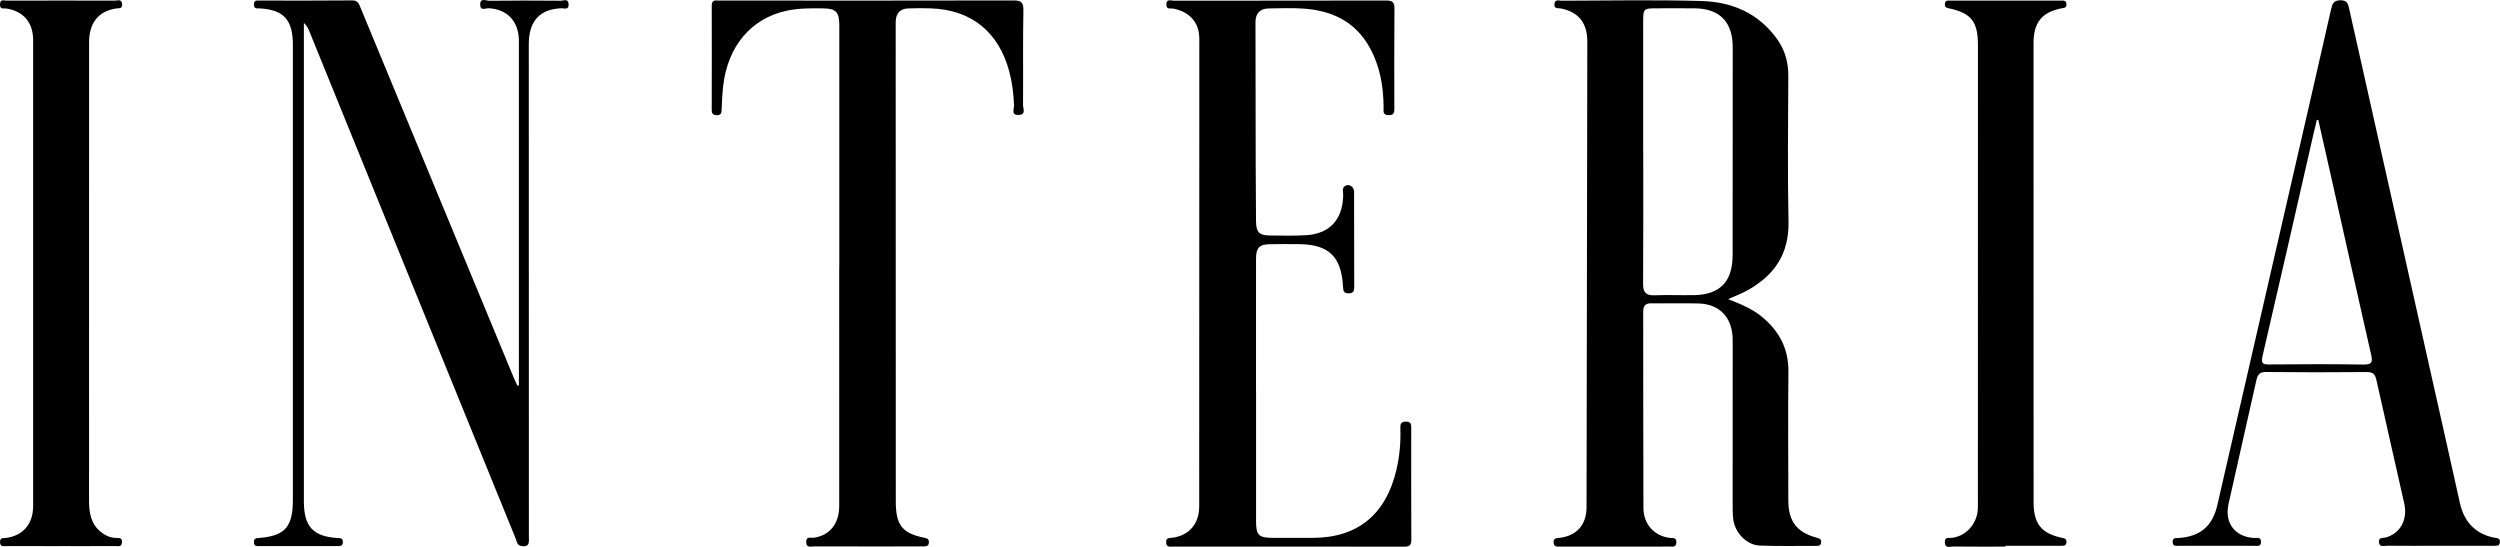 <svg width="160" height="35" viewBox="0 0 160 35" fill="none" xmlns="http://www.w3.org/2000/svg">
<g clip-path="url(#clip0_1107_973)">
<path d="M116.261 34.41C114.993 34.07 114.455 33.362 114.453 32.025C114.449 29.282 114.43 26.538 114.458 23.796C114.474 22.308 113.866 21.189 112.779 20.286C112.144 19.76 111.398 19.458 110.6 19.145C111.062 18.936 111.481 18.781 111.867 18.565C113.548 17.621 114.51 16.263 114.465 14.169C114.398 11.062 114.44 7.951 114.452 4.844C114.455 3.976 114.231 3.2 113.74 2.51C112.539 0.824 110.823 0.118 108.894 0.064C105.914 -0.019 102.929 0.039 99.946 0.045C99.778 0.045 99.518 -0.07 99.484 0.254C99.45 0.585 99.706 0.506 99.886 0.54C101.014 0.756 101.589 1.463 101.588 2.658C101.574 12.592 101.557 22.528 101.539 32.462C101.538 33.576 100.919 34.279 99.843 34.419C99.648 34.444 99.422 34.407 99.431 34.713C99.441 35.02 99.67 34.983 99.863 34.984C102.198 34.984 104.533 34.984 106.868 34.98C107.055 34.98 107.282 35.028 107.288 34.708C107.292 34.381 107.063 34.448 106.877 34.426C105.881 34.308 105.182 33.557 105.179 32.511C105.164 28.326 105.171 24.14 105.165 19.956C105.164 19.569 105.302 19.407 105.687 19.412C106.687 19.426 107.689 19.397 108.688 19.421C110.08 19.456 110.892 20.341 110.892 21.774C110.891 25.249 110.889 28.723 110.89 32.198C110.89 32.542 110.886 32.89 110.928 33.232C111.033 34.096 111.784 34.881 112.62 34.915C113.815 34.963 115.013 34.936 116.211 34.937C116.367 34.937 116.535 34.946 116.553 34.709C116.569 34.487 116.434 34.459 116.265 34.414L116.261 34.41ZM108.408 18.889C107.564 18.902 106.72 18.867 105.877 18.899C105.34 18.919 105.156 18.712 105.158 18.156C105.177 15.334 105.168 12.511 105.168 9.687H105.163C105.163 6.905 105.163 4.125 105.164 1.343C105.164 0.58 105.206 0.535 105.919 0.533C106.781 0.53 107.645 0.52 108.506 0.535C110.077 0.562 110.894 1.423 110.894 3.028C110.892 7.455 110.89 11.881 110.889 16.308C110.889 18.02 110.088 18.86 108.409 18.889H108.408Z" fill="black"/>
<path d="M80.388 25.017C80.388 27.8 80.388 30.582 80.388 33.365C80.388 34.245 80.563 34.421 81.429 34.422C82.293 34.425 83.155 34.424 84.019 34.422C86.883 34.42 88.708 32.928 89.375 30.048C89.573 29.193 89.653 28.329 89.624 27.452C89.615 27.191 89.614 26.981 89.977 26.982C90.352 26.982 90.318 27.215 90.318 27.463C90.318 29.82 90.312 32.176 90.325 34.532C90.327 34.876 90.224 34.985 89.892 34.985C84.947 34.978 80.004 34.983 75.059 34.983C74.873 34.983 74.646 35.037 74.632 34.718C74.617 34.405 74.825 34.44 75.024 34.415C76.095 34.283 76.748 33.533 76.749 32.404C76.756 22.431 76.758 12.458 76.757 2.486C76.757 1.442 76.139 0.75 75.076 0.548C74.909 0.515 74.642 0.631 74.648 0.29C74.654 -0.098 74.948 0.043 75.127 0.043C79.659 0.037 84.191 0.045 88.724 0.032C89.143 0.03 89.248 0.161 89.244 0.582C89.225 2.674 89.236 4.766 89.238 6.858C89.238 7.133 89.267 7.381 88.863 7.37C88.472 7.36 88.553 7.111 88.551 6.873C88.544 5.535 88.32 4.246 87.675 3.07C86.732 1.347 85.197 0.663 83.376 0.547C82.653 0.5 81.925 0.531 81.199 0.54C80.655 0.548 80.352 0.845 80.351 1.409C80.351 4.395 80.357 7.381 80.364 10.367C80.368 11.626 80.374 12.885 80.385 14.144C80.391 14.85 80.587 15.065 81.256 15.071C82.04 15.079 82.827 15.101 83.609 15.051C85.123 14.954 85.947 14.024 85.965 12.468C85.967 12.279 85.869 12.047 86.075 11.908C86.328 11.736 86.66 11.939 86.661 12.274C86.667 14.305 86.661 16.337 86.67 18.368C86.67 18.644 86.604 18.773 86.311 18.774C86.012 18.774 85.967 18.634 85.954 18.366C85.858 16.429 85.044 15.64 83.146 15.626C82.517 15.621 81.89 15.618 81.262 15.629C80.599 15.64 80.387 15.86 80.386 16.552C80.381 19.375 80.385 22.199 80.385 25.022H80.388V25.017Z" fill="black"/>
<path d="M33.209 24.657C33.209 17.974 33.209 11.29 33.209 4.608C33.209 3.937 33.213 3.266 33.209 2.597C33.201 1.366 32.463 0.591 31.279 0.527C31.091 0.517 30.739 0.721 30.733 0.301C30.726 -0.167 31.11 0.051 31.306 0.049C32.837 0.029 34.367 0.032 35.898 0.046C36.071 0.047 36.371 -0.117 36.392 0.267C36.412 0.66 36.11 0.522 35.929 0.529C34.551 0.579 33.843 1.346 33.843 2.821C33.843 13.304 33.845 23.786 33.848 34.269C33.848 34.628 33.941 35.063 33.347 34.941C33.081 34.887 33.068 34.622 32.987 34.427C31.182 30.003 29.381 25.575 27.581 21.148C24.977 14.744 22.375 8.339 19.77 1.935C19.705 1.773 19.621 1.62 19.448 1.472V2.038C19.448 12.054 19.448 22.069 19.448 32.085C19.448 33.685 20.025 34.324 21.566 34.432C21.738 34.445 21.938 34.402 21.944 34.683C21.95 34.961 21.76 34.95 21.582 34.95C19.913 34.95 18.245 34.95 16.577 34.95C16.417 34.95 16.262 34.958 16.252 34.713C16.241 34.442 16.399 34.443 16.592 34.428C18.233 34.299 18.744 33.721 18.744 32.008C18.744 22.297 18.744 12.587 18.744 2.876C18.744 1.27 18.161 0.626 16.625 0.537C16.462 0.527 16.261 0.598 16.251 0.297C16.241 0.004 16.423 0.035 16.599 0.035C18.581 0.035 20.564 0.045 22.545 0.026C22.892 0.022 22.967 0.233 23.068 0.478C25.072 5.32 27.077 10.161 29.082 15.003C30.346 18.056 31.611 21.109 32.876 24.162C32.95 24.341 33.037 24.513 33.118 24.689C33.149 24.679 33.18 24.667 33.211 24.657H33.209Z" fill="black"/>
<path d="M53.716 17.043C53.716 11.905 53.716 6.767 53.716 1.628C53.716 0.768 53.503 0.548 52.685 0.536C51.9 0.526 51.114 0.519 50.341 0.687C48.063 1.182 46.571 2.955 46.282 5.516C46.225 6.019 46.205 6.526 46.184 7.032C46.175 7.247 46.133 7.367 45.89 7.372C45.636 7.377 45.548 7.282 45.55 7.02C45.557 4.805 45.557 2.592 45.551 0.378C45.551 0.113 45.639 0.005 45.893 0.033C45.99 0.043 46.089 0.034 46.186 0.034C52.405 0.037 58.623 0.044 64.843 0.028C65.344 0.027 65.508 0.126 65.497 0.683C65.459 2.693 65.491 4.705 65.474 6.714C65.472 6.939 65.687 7.334 65.199 7.357C64.688 7.381 64.906 6.973 64.898 6.751C64.87 6.017 64.784 5.295 64.596 4.588C63.921 2.044 62.161 0.623 59.578 0.536C59.088 0.52 58.597 0.518 58.107 0.54C57.625 0.562 57.351 0.835 57.327 1.347C57.319 1.488 57.323 1.63 57.324 1.774C57.327 11.887 57.328 22.001 57.331 32.115C57.331 33.611 57.752 34.141 59.178 34.42C59.37 34.458 59.457 34.517 59.448 34.721C59.44 34.908 59.334 34.962 59.18 34.968C59.101 34.97 59.024 34.971 58.945 34.971C56.669 34.971 54.393 34.976 52.119 34.968C51.915 34.968 51.601 35.094 51.597 34.684C51.593 34.303 51.894 34.439 52.075 34.415C53.085 34.281 53.709 33.529 53.709 32.394C53.713 27.276 53.71 22.158 53.71 17.041H53.718L53.716 17.043Z" fill="black"/>
<path d="M159.653 34.415C158.462 34.192 157.707 33.421 157.437 32.206C156.75 29.107 156.051 26.01 155.357 22.913C153.689 15.475 152.022 8.039 150.356 0.601C150.284 0.282 150.24 0.01 149.784 0.016C149.354 0.021 149.269 0.242 149.192 0.58C148.724 2.651 148.251 4.72 147.775 6.789C145.821 15.301 143.868 23.812 141.91 32.324C141.599 33.674 140.822 34.328 139.46 34.43C139.275 34.444 139.03 34.383 139.049 34.706C139.067 34.978 139.286 34.932 139.452 34.932C141.059 34.935 142.669 34.936 144.278 34.931C144.457 34.93 144.71 35.002 144.704 34.673C144.696 34.342 144.44 34.441 144.267 34.432C143.044 34.361 142.355 33.477 142.626 32.253C143.209 29.608 143.825 26.97 144.411 24.325C144.495 23.948 144.637 23.805 145.034 23.808C147.172 23.832 149.311 23.83 151.449 23.811C151.823 23.808 151.997 23.899 152.087 24.306C152.669 26.951 153.287 29.589 153.874 32.233C154.105 33.281 153.596 34.163 152.664 34.405C152.489 34.45 152.223 34.372 152.254 34.697C152.289 35.053 152.577 34.925 152.762 34.927C153.881 34.938 154.998 34.932 156.117 34.932H159.531C159.55 34.932 159.569 34.933 159.589 34.931C159.753 34.914 159.966 34.982 159.994 34.707C160.022 34.431 159.824 34.449 159.649 34.415H159.653ZM151.263 23.332C149.263 23.296 147.261 23.31 145.262 23.325C144.849 23.327 144.681 23.302 144.806 22.771C145.908 18.047 146.979 13.318 148.059 8.589C148.129 8.284 148.205 7.981 148.276 7.676C148.308 7.676 148.341 7.676 148.371 7.675C148.678 9.03 148.986 10.386 149.289 11.743C150.107 15.391 150.918 19.041 151.749 22.686C151.86 23.172 151.808 23.34 151.262 23.33L151.263 23.332Z" fill="black"/>
<path d="M128.349 34.984C127.232 34.984 126.114 34.99 124.996 34.977C124.796 34.975 124.482 35.121 124.469 34.706C124.457 34.329 124.745 34.446 124.933 34.421C125.815 34.306 126.503 33.566 126.578 32.629C126.593 32.447 126.584 32.263 126.584 32.08C126.586 22.349 126.587 12.618 126.588 2.887C126.588 1.394 126.168 0.848 124.759 0.538C124.584 0.499 124.46 0.479 124.473 0.254C124.489 0.003 124.666 0.04 124.816 0.039C127.17 0.037 129.525 0.037 131.88 0.039C132.049 0.039 132.255 -0.001 132.253 0.288C132.252 0.526 132.083 0.502 131.928 0.534C130.674 0.788 130.146 1.441 130.146 2.763C130.146 12.554 130.146 22.347 130.15 32.138C130.15 33.529 130.64 34.137 131.985 34.425C132.134 34.456 132.253 34.481 132.255 34.67C132.255 34.947 132.056 34.93 131.882 34.93C130.704 34.932 129.527 34.931 128.349 34.931C128.349 34.947 128.349 34.965 128.349 34.981V34.984Z" fill="black"/>
<path d="M3.827 34.951C2.69 34.951 1.552 34.954 0.414 34.949C0.233 34.949 -0.001 35.02 0.002 34.682C0.006 34.391 0.203 34.451 0.371 34.43C1.474 34.289 2.121 33.538 2.121 32.378C2.123 22.445 2.123 12.513 2.121 2.58C2.121 1.439 1.51 0.724 0.415 0.545C0.246 0.518 -0.002 0.636 1.76191e-05 0.284C0.002 -0.075 0.255 0.04 0.419 0.04C2.733 0.034 5.049 0.033 7.364 0.04C7.526 0.04 7.783 -0.087 7.814 0.253C7.844 0.585 7.606 0.513 7.421 0.543C6.365 0.717 5.794 1.359 5.709 2.459C5.697 2.621 5.702 2.785 5.702 2.947C5.702 12.635 5.703 22.324 5.698 32.012C5.698 32.791 5.804 33.517 6.439 34.033C6.721 34.262 7.04 34.414 7.409 34.427C7.6 34.434 7.834 34.395 7.809 34.715C7.783 35.034 7.532 34.945 7.358 34.946C6.181 34.954 5.003 34.95 3.826 34.95L3.827 34.951Z" fill="black"/>
</g>
<defs>
<clipPath id="clip0_1107_973">
<rect width="160" height="35" fill="white"/>
</clipPath>
</defs>
</svg>
